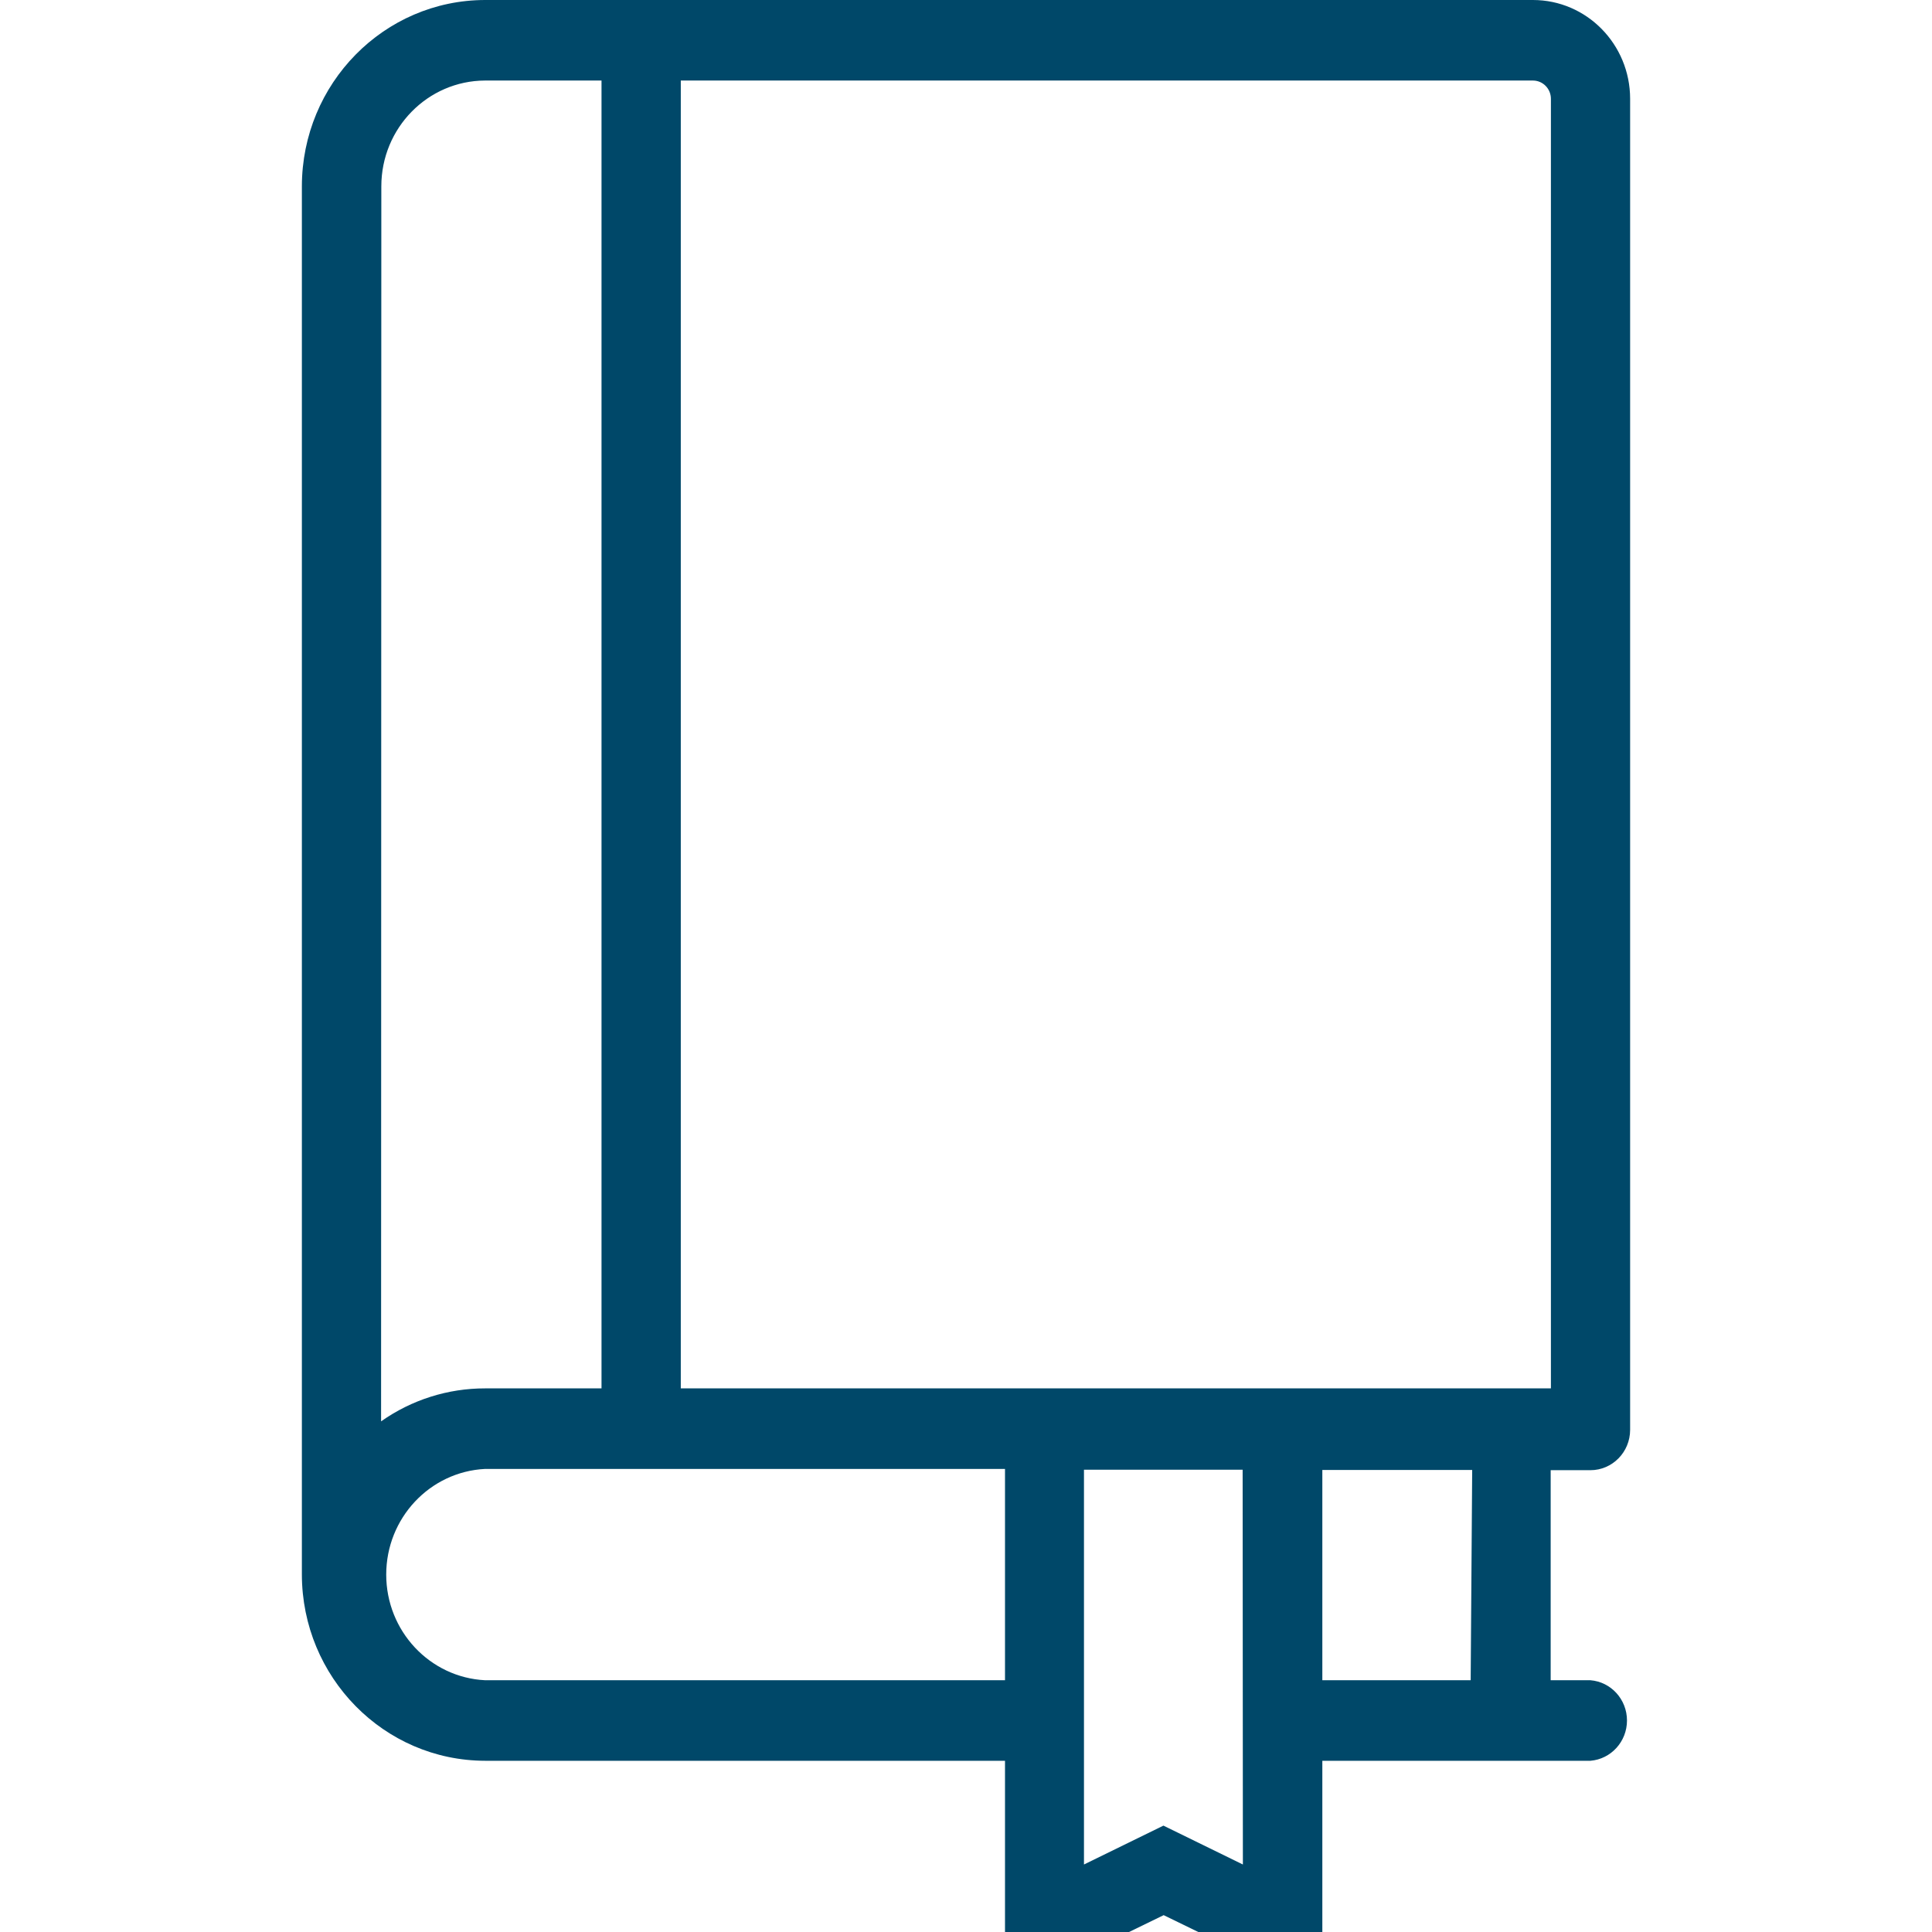 <?xml version="1.0" encoding="UTF-8"?>
<svg width="32px" height="32px" viewBox="0 0 32 32" version="1.1" xmlns="http://www.w3.org/2000/svg" xmlns:xlink="http://www.w3.org/1999/xlink">
    <title>Icons/English-navy</title>
    <g id="DSM" stroke="none" stroke-width="1" fill="#004869" fill-rule="evenodd">
        <g id="Artboard" transform="translate(-442, -286)">
            <g id="Icons/English-navy" transform="translate(442, 286)">
                <g id="download-(6)" transform="translate(5, 0)" fill="#004869" fill-rule="nonzero">
                    <path d="M21.342,24.351 C21.705,24.351 22,24.052 22,23.682 L22,1.637 C22,0.733 21.279,0 20.39,0 L3.035,0 C1.36,0.002 0.002,1.383 1.98576476e-15,3.086 L1.98576476e-15,26.078 C0.002,27.781 1.36,29.161 3.035,29.164 L11.646,29.164 L11.646,33 L14.274,31.721 L16.902,33 L16.902,29.164 L21.342,29.164 C21.684,29.136 21.948,28.846 21.948,28.497 C21.948,28.148 21.684,27.857 21.342,27.83 L20.684,27.83 L20.684,24.351 L21.342,24.351 Z M1.316,3.086 C1.316,2.12 2.085,1.337 3.035,1.334 L4.963,1.334 L4.963,22.996 L3.035,22.996 C2.419,22.995 1.818,23.185 1.312,23.542 L1.316,3.086 Z M11.646,27.83 L3.035,27.83 C2.118,27.784 1.397,27.014 1.397,26.08 C1.397,25.146 2.118,24.376 3.035,24.33 L11.646,24.33 L11.646,27.83 Z M15.586,30.882 L14.27,30.238 L12.954,30.882 L12.954,24.343 L15.582,24.343 L15.586,30.882 Z M19.359,27.83 L16.902,27.83 L16.902,24.347 L19.384,24.347 L19.359,27.83 Z M6.276,22.996 L6.276,1.334 L20.39,1.334 C20.555,1.334 20.688,1.47 20.688,1.637 L20.688,22.996 L6.276,22.996 Z" id="Shape"></path>
                </g>
            </g>
        </g>
    </g>
</svg>